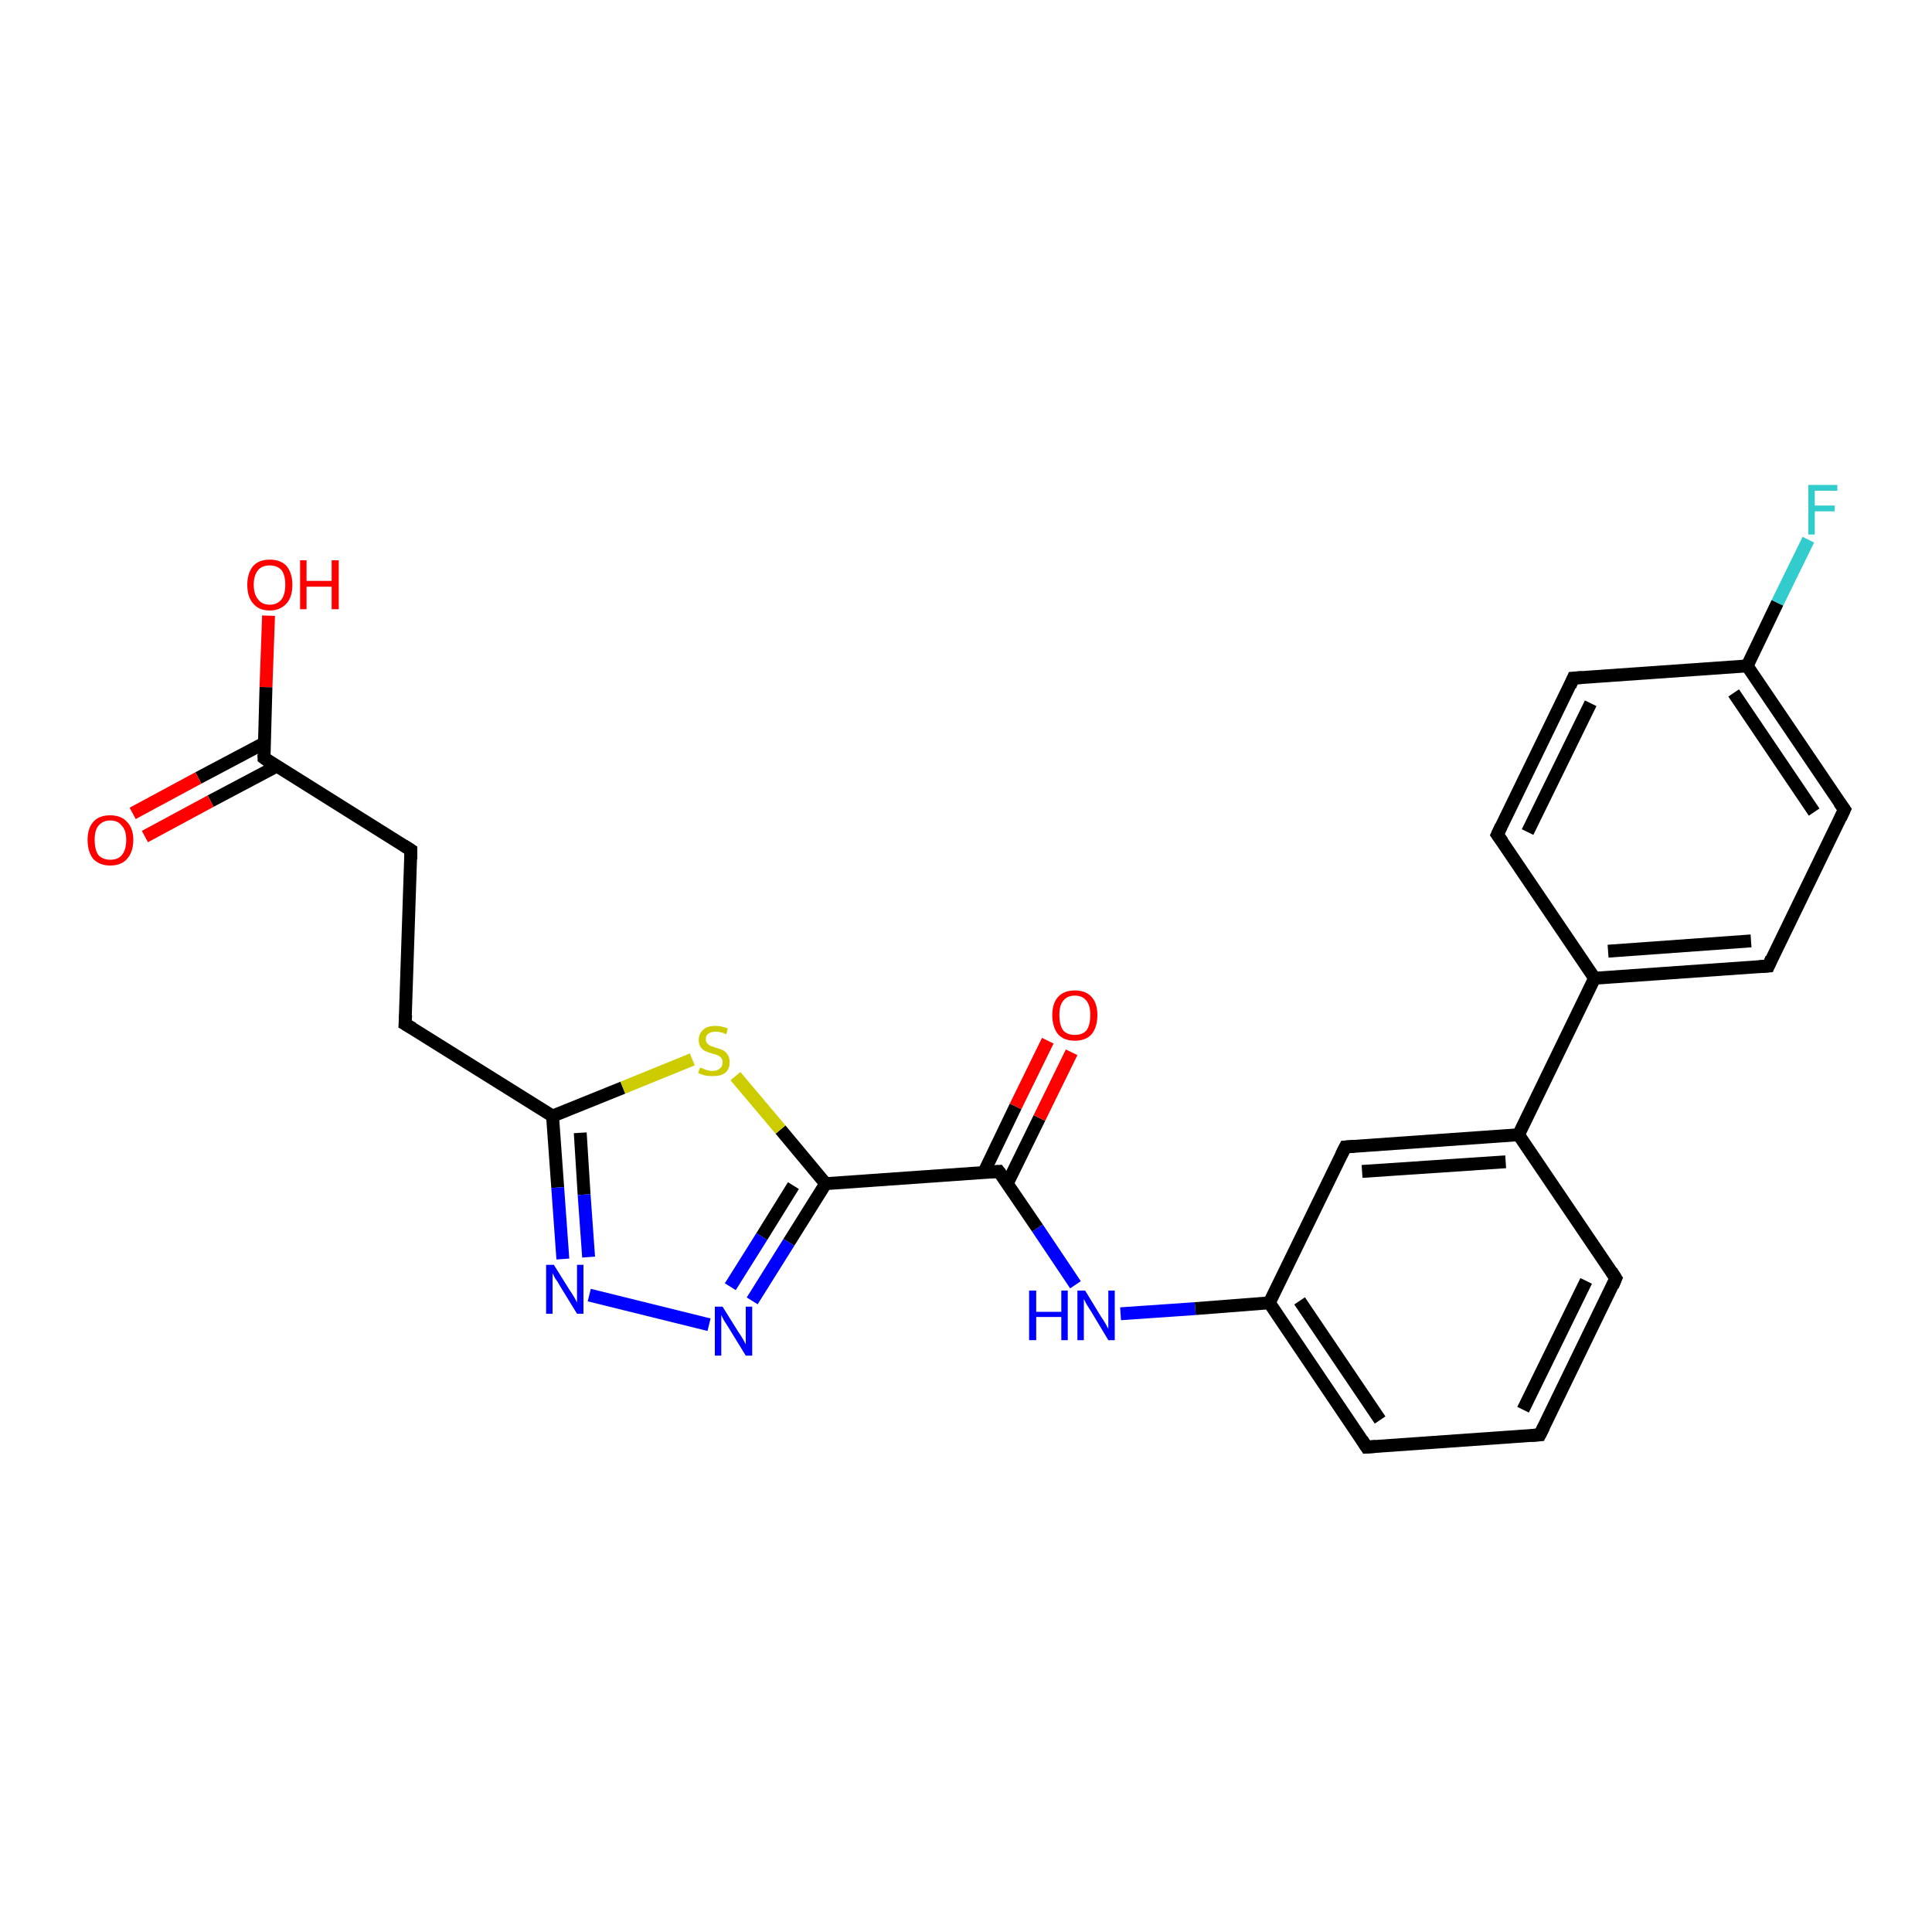 <?xml version='1.0' encoding='iso-8859-1'?>
<svg version='1.1' baseProfile='full'
              xmlns='http://www.w3.org/2000/svg'
                      xmlns:rdkit='http://www.rdkit.org/xml'
                      xmlns:xlink='http://www.w3.org/1999/xlink'
                  xml:space='preserve'
width='300px' height='300px' viewBox='0 0 300 300'>
<!-- END OF HEADER -->
<rect style='opacity:1.0;fill:#FFFFFF;stroke:none' width='300.0' height='300.0' x='0.0' y='0.0'> </rect>
<path class='bond-0 atom-0 atom-1' d='M 41.7,95.6 L 41.3,106.7' style='fill:none;fill-rule:evenodd;stroke:#FF0000;stroke-width:2.0px;stroke-linecap:butt;stroke-linejoin:miter;stroke-opacity:1' />
<path class='bond-0 atom-0 atom-1' d='M 41.3,106.7 L 41.0,117.7' style='fill:none;fill-rule:evenodd;stroke:#000000;stroke-width:2.0px;stroke-linecap:butt;stroke-linejoin:miter;stroke-opacity:1' />
<path class='bond-1 atom-1 atom-2' d='M 41.0,115.4 L 30.8,120.8' style='fill:none;fill-rule:evenodd;stroke:#000000;stroke-width:2.0px;stroke-linecap:butt;stroke-linejoin:miter;stroke-opacity:1' />
<path class='bond-1 atom-1 atom-2' d='M 30.8,120.8 L 20.6,126.3' style='fill:none;fill-rule:evenodd;stroke:#FF0000;stroke-width:2.0px;stroke-linecap:butt;stroke-linejoin:miter;stroke-opacity:1' />
<path class='bond-1 atom-1 atom-2' d='M 42.9,119.0 L 32.7,124.4' style='fill:none;fill-rule:evenodd;stroke:#000000;stroke-width:2.0px;stroke-linecap:butt;stroke-linejoin:miter;stroke-opacity:1' />
<path class='bond-1 atom-1 atom-2' d='M 32.7,124.4 L 22.5,129.9' style='fill:none;fill-rule:evenodd;stroke:#FF0000;stroke-width:2.0px;stroke-linecap:butt;stroke-linejoin:miter;stroke-opacity:1' />
<path class='bond-2 atom-1 atom-3' d='M 41.0,117.7 L 63.8,132.0' style='fill:none;fill-rule:evenodd;stroke:#000000;stroke-width:2.0px;stroke-linecap:butt;stroke-linejoin:miter;stroke-opacity:1' />
<path class='bond-3 atom-3 atom-4' d='M 63.8,132.0 L 62.9,159.0' style='fill:none;fill-rule:evenodd;stroke:#000000;stroke-width:2.0px;stroke-linecap:butt;stroke-linejoin:miter;stroke-opacity:1' />
<path class='bond-4 atom-4 atom-5' d='M 62.9,159.0 L 85.8,173.3' style='fill:none;fill-rule:evenodd;stroke:#000000;stroke-width:2.0px;stroke-linecap:butt;stroke-linejoin:miter;stroke-opacity:1' />
<path class='bond-5 atom-5 atom-6' d='M 85.8,173.3 L 86.6,184.4' style='fill:none;fill-rule:evenodd;stroke:#000000;stroke-width:2.0px;stroke-linecap:butt;stroke-linejoin:miter;stroke-opacity:1' />
<path class='bond-5 atom-5 atom-6' d='M 86.6,184.4 L 87.4,195.5' style='fill:none;fill-rule:evenodd;stroke:#0000FF;stroke-width:2.0px;stroke-linecap:butt;stroke-linejoin:miter;stroke-opacity:1' />
<path class='bond-5 atom-5 atom-6' d='M 90.1,175.9 L 90.7,185.5' style='fill:none;fill-rule:evenodd;stroke:#000000;stroke-width:2.0px;stroke-linecap:butt;stroke-linejoin:miter;stroke-opacity:1' />
<path class='bond-5 atom-5 atom-6' d='M 90.7,185.5 L 91.4,195.2' style='fill:none;fill-rule:evenodd;stroke:#0000FF;stroke-width:2.0px;stroke-linecap:butt;stroke-linejoin:miter;stroke-opacity:1' />
<path class='bond-6 atom-6 atom-7' d='M 91.5,201.1 L 110.1,205.7' style='fill:none;fill-rule:evenodd;stroke:#0000FF;stroke-width:2.0px;stroke-linecap:butt;stroke-linejoin:miter;stroke-opacity:1' />
<path class='bond-7 atom-7 atom-8' d='M 116.8,202.0 L 122.5,192.9' style='fill:none;fill-rule:evenodd;stroke:#0000FF;stroke-width:2.0px;stroke-linecap:butt;stroke-linejoin:miter;stroke-opacity:1' />
<path class='bond-7 atom-7 atom-8' d='M 122.5,192.9 L 128.2,183.8' style='fill:none;fill-rule:evenodd;stroke:#000000;stroke-width:2.0px;stroke-linecap:butt;stroke-linejoin:miter;stroke-opacity:1' />
<path class='bond-7 atom-7 atom-8' d='M 113.4,199.8 L 118.3,192.0' style='fill:none;fill-rule:evenodd;stroke:#0000FF;stroke-width:2.0px;stroke-linecap:butt;stroke-linejoin:miter;stroke-opacity:1' />
<path class='bond-7 atom-7 atom-8' d='M 118.3,192.0 L 123.2,184.1' style='fill:none;fill-rule:evenodd;stroke:#000000;stroke-width:2.0px;stroke-linecap:butt;stroke-linejoin:miter;stroke-opacity:1' />
<path class='bond-8 atom-8 atom-9' d='M 128.2,183.8 L 121.2,175.4' style='fill:none;fill-rule:evenodd;stroke:#000000;stroke-width:2.0px;stroke-linecap:butt;stroke-linejoin:miter;stroke-opacity:1' />
<path class='bond-8 atom-8 atom-9' d='M 121.2,175.4 L 114.2,167.1' style='fill:none;fill-rule:evenodd;stroke:#CCCC00;stroke-width:2.0px;stroke-linecap:butt;stroke-linejoin:miter;stroke-opacity:1' />
<path class='bond-9 atom-8 atom-10' d='M 128.2,183.8 L 155.1,181.9' style='fill:none;fill-rule:evenodd;stroke:#000000;stroke-width:2.0px;stroke-linecap:butt;stroke-linejoin:miter;stroke-opacity:1' />
<path class='bond-10 atom-10 atom-11' d='M 156.4,183.8 L 161.4,173.6' style='fill:none;fill-rule:evenodd;stroke:#000000;stroke-width:2.0px;stroke-linecap:butt;stroke-linejoin:miter;stroke-opacity:1' />
<path class='bond-10 atom-10 atom-11' d='M 161.4,173.6 L 166.4,163.4' style='fill:none;fill-rule:evenodd;stroke:#FF0000;stroke-width:2.0px;stroke-linecap:butt;stroke-linejoin:miter;stroke-opacity:1' />
<path class='bond-10 atom-10 atom-11' d='M 152.8,182.0 L 157.7,171.8' style='fill:none;fill-rule:evenodd;stroke:#000000;stroke-width:2.0px;stroke-linecap:butt;stroke-linejoin:miter;stroke-opacity:1' />
<path class='bond-10 atom-10 atom-11' d='M 157.7,171.8 L 162.7,161.6' style='fill:none;fill-rule:evenodd;stroke:#FF0000;stroke-width:2.0px;stroke-linecap:butt;stroke-linejoin:miter;stroke-opacity:1' />
<path class='bond-11 atom-10 atom-12' d='M 155.1,181.9 L 161.1,190.7' style='fill:none;fill-rule:evenodd;stroke:#000000;stroke-width:2.0px;stroke-linecap:butt;stroke-linejoin:miter;stroke-opacity:1' />
<path class='bond-11 atom-10 atom-12' d='M 161.1,190.7 L 167.0,199.5' style='fill:none;fill-rule:evenodd;stroke:#0000FF;stroke-width:2.0px;stroke-linecap:butt;stroke-linejoin:miter;stroke-opacity:1' />
<path class='bond-12 atom-12 atom-13' d='M 174.0,204.0 L 185.6,203.2' style='fill:none;fill-rule:evenodd;stroke:#0000FF;stroke-width:2.0px;stroke-linecap:butt;stroke-linejoin:miter;stroke-opacity:1' />
<path class='bond-12 atom-12 atom-13' d='M 185.6,203.2 L 197.1,202.3' style='fill:none;fill-rule:evenodd;stroke:#000000;stroke-width:2.0px;stroke-linecap:butt;stroke-linejoin:miter;stroke-opacity:1' />
<path class='bond-13 atom-13 atom-14' d='M 197.1,202.3 L 212.2,224.7' style='fill:none;fill-rule:evenodd;stroke:#000000;stroke-width:2.0px;stroke-linecap:butt;stroke-linejoin:miter;stroke-opacity:1' />
<path class='bond-13 atom-13 atom-14' d='M 201.8,202.0 L 214.3,220.5' style='fill:none;fill-rule:evenodd;stroke:#000000;stroke-width:2.0px;stroke-linecap:butt;stroke-linejoin:miter;stroke-opacity:1' />
<path class='bond-14 atom-14 atom-15' d='M 212.2,224.7 L 239.1,222.8' style='fill:none;fill-rule:evenodd;stroke:#000000;stroke-width:2.0px;stroke-linecap:butt;stroke-linejoin:miter;stroke-opacity:1' />
<path class='bond-15 atom-15 atom-16' d='M 239.1,222.8 L 250.9,198.5' style='fill:none;fill-rule:evenodd;stroke:#000000;stroke-width:2.0px;stroke-linecap:butt;stroke-linejoin:miter;stroke-opacity:1' />
<path class='bond-15 atom-15 atom-16' d='M 236.5,218.9 L 246.3,198.9' style='fill:none;fill-rule:evenodd;stroke:#000000;stroke-width:2.0px;stroke-linecap:butt;stroke-linejoin:miter;stroke-opacity:1' />
<path class='bond-16 atom-16 atom-17' d='M 250.9,198.5 L 235.8,176.2' style='fill:none;fill-rule:evenodd;stroke:#000000;stroke-width:2.0px;stroke-linecap:butt;stroke-linejoin:miter;stroke-opacity:1' />
<path class='bond-17 atom-17 atom-18' d='M 235.8,176.2 L 208.9,178.1' style='fill:none;fill-rule:evenodd;stroke:#000000;stroke-width:2.0px;stroke-linecap:butt;stroke-linejoin:miter;stroke-opacity:1' />
<path class='bond-17 atom-17 atom-18' d='M 233.8,180.4 L 211.5,181.9' style='fill:none;fill-rule:evenodd;stroke:#000000;stroke-width:2.0px;stroke-linecap:butt;stroke-linejoin:miter;stroke-opacity:1' />
<path class='bond-18 atom-17 atom-19' d='M 235.8,176.2 L 247.6,151.9' style='fill:none;fill-rule:evenodd;stroke:#000000;stroke-width:2.0px;stroke-linecap:butt;stroke-linejoin:miter;stroke-opacity:1' />
<path class='bond-19 atom-19 atom-20' d='M 247.6,151.9 L 274.6,150.0' style='fill:none;fill-rule:evenodd;stroke:#000000;stroke-width:2.0px;stroke-linecap:butt;stroke-linejoin:miter;stroke-opacity:1' />
<path class='bond-19 atom-19 atom-20' d='M 249.7,147.7 L 271.9,146.1' style='fill:none;fill-rule:evenodd;stroke:#000000;stroke-width:2.0px;stroke-linecap:butt;stroke-linejoin:miter;stroke-opacity:1' />
<path class='bond-20 atom-20 atom-21' d='M 274.6,150.0 L 286.4,125.7' style='fill:none;fill-rule:evenodd;stroke:#000000;stroke-width:2.0px;stroke-linecap:butt;stroke-linejoin:miter;stroke-opacity:1' />
<path class='bond-21 atom-21 atom-22' d='M 286.4,125.7 L 271.3,103.4' style='fill:none;fill-rule:evenodd;stroke:#000000;stroke-width:2.0px;stroke-linecap:butt;stroke-linejoin:miter;stroke-opacity:1' />
<path class='bond-21 atom-21 atom-22' d='M 281.7,126.1 L 269.2,107.6' style='fill:none;fill-rule:evenodd;stroke:#000000;stroke-width:2.0px;stroke-linecap:butt;stroke-linejoin:miter;stroke-opacity:1' />
<path class='bond-22 atom-22 atom-23' d='M 271.3,103.4 L 276.0,93.6' style='fill:none;fill-rule:evenodd;stroke:#000000;stroke-width:2.0px;stroke-linecap:butt;stroke-linejoin:miter;stroke-opacity:1' />
<path class='bond-22 atom-22 atom-23' d='M 276.0,93.6 L 280.8,83.8' style='fill:none;fill-rule:evenodd;stroke:#33CCCC;stroke-width:2.0px;stroke-linecap:butt;stroke-linejoin:miter;stroke-opacity:1' />
<path class='bond-23 atom-22 atom-24' d='M 271.3,103.4 L 244.3,105.3' style='fill:none;fill-rule:evenodd;stroke:#000000;stroke-width:2.0px;stroke-linecap:butt;stroke-linejoin:miter;stroke-opacity:1' />
<path class='bond-24 atom-24 atom-25' d='M 244.3,105.3 L 232.5,129.6' style='fill:none;fill-rule:evenodd;stroke:#000000;stroke-width:2.0px;stroke-linecap:butt;stroke-linejoin:miter;stroke-opacity:1' />
<path class='bond-24 atom-24 atom-25' d='M 247.0,109.2 L 237.2,129.2' style='fill:none;fill-rule:evenodd;stroke:#000000;stroke-width:2.0px;stroke-linecap:butt;stroke-linejoin:miter;stroke-opacity:1' />
<path class='bond-25 atom-9 atom-5' d='M 107.5,164.5 L 96.7,168.9' style='fill:none;fill-rule:evenodd;stroke:#CCCC00;stroke-width:2.0px;stroke-linecap:butt;stroke-linejoin:miter;stroke-opacity:1' />
<path class='bond-25 atom-9 atom-5' d='M 96.7,168.9 L 85.8,173.3' style='fill:none;fill-rule:evenodd;stroke:#000000;stroke-width:2.0px;stroke-linecap:butt;stroke-linejoin:miter;stroke-opacity:1' />
<path class='bond-26 atom-18 atom-13' d='M 208.9,178.1 L 197.1,202.3' style='fill:none;fill-rule:evenodd;stroke:#000000;stroke-width:2.0px;stroke-linecap:butt;stroke-linejoin:miter;stroke-opacity:1' />
<path class='bond-27 atom-25 atom-19' d='M 232.5,129.6 L 247.6,151.9' style='fill:none;fill-rule:evenodd;stroke:#000000;stroke-width:2.0px;stroke-linecap:butt;stroke-linejoin:miter;stroke-opacity:1' />
<path d='M 41.0,117.2 L 41.0,117.7 L 42.1,118.5' style='fill:none;stroke:#000000;stroke-width:2.0px;stroke-linecap:butt;stroke-linejoin:miter;stroke-opacity:1;' />
<path d='M 62.7,131.3 L 63.8,132.0 L 63.8,133.4' style='fill:none;stroke:#000000;stroke-width:2.0px;stroke-linecap:butt;stroke-linejoin:miter;stroke-opacity:1;' />
<path d='M 63.0,157.6 L 62.9,159.0 L 64.1,159.7' style='fill:none;stroke:#000000;stroke-width:2.0px;stroke-linecap:butt;stroke-linejoin:miter;stroke-opacity:1;' />
<path d='M 153.8,182.0 L 155.1,181.9 L 155.4,182.3' style='fill:none;stroke:#000000;stroke-width:2.0px;stroke-linecap:butt;stroke-linejoin:miter;stroke-opacity:1;' />
<path d='M 211.5,223.6 L 212.2,224.7 L 213.6,224.6' style='fill:none;stroke:#000000;stroke-width:2.0px;stroke-linecap:butt;stroke-linejoin:miter;stroke-opacity:1;' />
<path d='M 237.8,222.9 L 239.1,222.8 L 239.7,221.6' style='fill:none;stroke:#000000;stroke-width:2.0px;stroke-linecap:butt;stroke-linejoin:miter;stroke-opacity:1;' />
<path d='M 250.4,199.7 L 250.9,198.5 L 250.2,197.4' style='fill:none;stroke:#000000;stroke-width:2.0px;stroke-linecap:butt;stroke-linejoin:miter;stroke-opacity:1;' />
<path d='M 210.3,178.0 L 208.9,178.1 L 208.3,179.3' style='fill:none;stroke:#000000;stroke-width:2.0px;stroke-linecap:butt;stroke-linejoin:miter;stroke-opacity:1;' />
<path d='M 273.2,150.1 L 274.6,150.0 L 275.1,148.8' style='fill:none;stroke:#000000;stroke-width:2.0px;stroke-linecap:butt;stroke-linejoin:miter;stroke-opacity:1;' />
<path d='M 285.8,127.0 L 286.4,125.7 L 285.6,124.6' style='fill:none;stroke:#000000;stroke-width:2.0px;stroke-linecap:butt;stroke-linejoin:miter;stroke-opacity:1;' />
<path d='M 245.7,105.2 L 244.3,105.3 L 243.8,106.5' style='fill:none;stroke:#000000;stroke-width:2.0px;stroke-linecap:butt;stroke-linejoin:miter;stroke-opacity:1;' />
<path d='M 233.1,128.3 L 232.5,129.6 L 233.3,130.7' style='fill:none;stroke:#000000;stroke-width:2.0px;stroke-linecap:butt;stroke-linejoin:miter;stroke-opacity:1;' />
<path class='atom-0' d='M 38.4 90.8
Q 38.4 89.0, 39.3 87.9
Q 40.2 86.9, 41.9 86.9
Q 43.6 86.9, 44.5 87.9
Q 45.4 89.0, 45.4 90.8
Q 45.4 92.7, 44.5 93.7
Q 43.5 94.8, 41.9 94.8
Q 40.2 94.8, 39.3 93.7
Q 38.4 92.7, 38.4 90.8
M 41.9 93.9
Q 43.0 93.9, 43.7 93.1
Q 44.3 92.3, 44.3 90.8
Q 44.3 89.3, 43.7 88.5
Q 43.0 87.8, 41.9 87.8
Q 40.7 87.8, 40.1 88.5
Q 39.4 89.3, 39.4 90.8
Q 39.4 92.3, 40.1 93.1
Q 40.7 93.9, 41.9 93.9
' fill='#FF0000'/>
<path class='atom-0' d='M 46.6 87.0
L 47.6 87.0
L 47.6 90.2
L 51.5 90.2
L 51.5 87.0
L 52.6 87.0
L 52.6 94.6
L 51.5 94.6
L 51.5 91.1
L 47.6 91.1
L 47.6 94.6
L 46.6 94.6
L 46.6 87.0
' fill='#FF0000'/>
<path class='atom-2' d='M 13.6 130.4
Q 13.6 128.6, 14.5 127.6
Q 15.4 126.6, 17.1 126.6
Q 18.8 126.6, 19.7 127.6
Q 20.7 128.6, 20.7 130.4
Q 20.7 132.3, 19.7 133.4
Q 18.8 134.4, 17.1 134.4
Q 15.5 134.4, 14.5 133.4
Q 13.6 132.3, 13.6 130.4
M 17.1 133.5
Q 18.3 133.5, 18.9 132.8
Q 19.6 132.0, 19.6 130.4
Q 19.6 128.9, 18.9 128.2
Q 18.3 127.4, 17.1 127.4
Q 16.0 127.4, 15.3 128.2
Q 14.7 128.9, 14.7 130.4
Q 14.7 132.0, 15.3 132.8
Q 16.0 133.5, 17.1 133.5
' fill='#FF0000'/>
<path class='atom-6' d='M 86.0 196.4
L 88.5 200.4
Q 88.8 200.8, 89.2 201.5
Q 89.6 202.2, 89.6 202.3
L 89.6 196.4
L 90.6 196.4
L 90.6 204.0
L 89.6 204.0
L 86.9 199.6
Q 86.6 199.0, 86.2 198.5
Q 85.9 197.9, 85.8 197.7
L 85.8 204.0
L 84.8 204.0
L 84.8 196.4
L 86.0 196.4
' fill='#0000FF'/>
<path class='atom-7' d='M 112.2 202.9
L 114.7 206.9
Q 115.0 207.3, 115.4 208.0
Q 115.8 208.7, 115.8 208.8
L 115.8 202.9
L 116.8 202.9
L 116.8 210.5
L 115.8 210.5
L 113.1 206.1
Q 112.8 205.6, 112.4 205.0
Q 112.1 204.4, 112.0 204.2
L 112.0 210.5
L 111.0 210.5
L 111.0 202.9
L 112.2 202.9
' fill='#0000FF'/>
<path class='atom-9' d='M 108.7 165.8
Q 108.8 165.8, 109.1 165.9
Q 109.5 166.1, 109.9 166.2
Q 110.3 166.3, 110.6 166.3
Q 111.4 166.3, 111.8 165.9
Q 112.2 165.6, 112.2 165.0
Q 112.2 164.5, 112.0 164.3
Q 111.8 164.0, 111.5 163.9
Q 111.1 163.7, 110.6 163.6
Q 109.9 163.4, 109.5 163.2
Q 109.1 163.0, 108.8 162.6
Q 108.5 162.2, 108.5 161.5
Q 108.5 160.5, 109.2 159.9
Q 109.8 159.3, 111.1 159.3
Q 112.0 159.3, 113.0 159.7
L 112.8 160.6
Q 111.9 160.2, 111.2 160.2
Q 110.4 160.2, 110.0 160.5
Q 109.6 160.8, 109.6 161.3
Q 109.6 161.8, 109.8 162.0
Q 110.0 162.2, 110.3 162.4
Q 110.7 162.5, 111.2 162.7
Q 111.9 162.9, 112.3 163.1
Q 112.7 163.3, 113.0 163.8
Q 113.3 164.2, 113.3 165.0
Q 113.3 166.0, 112.6 166.6
Q 111.9 167.1, 110.7 167.1
Q 110.0 167.1, 109.5 167.0
Q 109.0 166.9, 108.4 166.6
L 108.7 165.8
' fill='#CCCC00'/>
<path class='atom-11' d='M 163.4 157.6
Q 163.4 155.8, 164.3 154.8
Q 165.2 153.8, 166.9 153.8
Q 168.6 153.8, 169.5 154.8
Q 170.4 155.8, 170.4 157.6
Q 170.4 159.5, 169.5 160.6
Q 168.6 161.6, 166.9 161.6
Q 165.2 161.6, 164.3 160.6
Q 163.4 159.5, 163.4 157.6
M 166.9 160.7
Q 168.1 160.7, 168.7 160.0
Q 169.3 159.2, 169.3 157.6
Q 169.3 156.1, 168.7 155.4
Q 168.1 154.6, 166.9 154.6
Q 165.7 154.6, 165.1 155.4
Q 164.5 156.1, 164.5 157.6
Q 164.5 159.2, 165.1 160.0
Q 165.7 160.7, 166.9 160.7
' fill='#FF0000'/>
<path class='atom-12' d='M 159.8 200.4
L 160.9 200.4
L 160.9 203.7
L 164.8 203.7
L 164.8 200.4
L 165.8 200.4
L 165.8 208.1
L 164.8 208.1
L 164.8 204.5
L 160.9 204.5
L 160.9 208.1
L 159.8 208.1
L 159.8 200.4
' fill='#0000FF'/>
<path class='atom-12' d='M 168.5 200.4
L 171.0 204.5
Q 171.3 204.9, 171.7 205.6
Q 172.1 206.3, 172.1 206.4
L 172.1 200.4
L 173.1 200.4
L 173.1 208.1
L 172.1 208.1
L 169.4 203.6
Q 169.1 203.1, 168.7 202.5
Q 168.4 201.9, 168.3 201.7
L 168.3 208.1
L 167.3 208.1
L 167.3 200.4
L 168.5 200.4
' fill='#0000FF'/>
<path class='atom-23' d='M 280.8 75.3
L 285.3 75.3
L 285.3 76.2
L 281.8 76.2
L 281.8 78.5
L 284.9 78.5
L 284.9 79.4
L 281.8 79.4
L 281.8 83.0
L 280.8 83.0
L 280.8 75.3
' fill='#33CCCC'/>
</svg>

